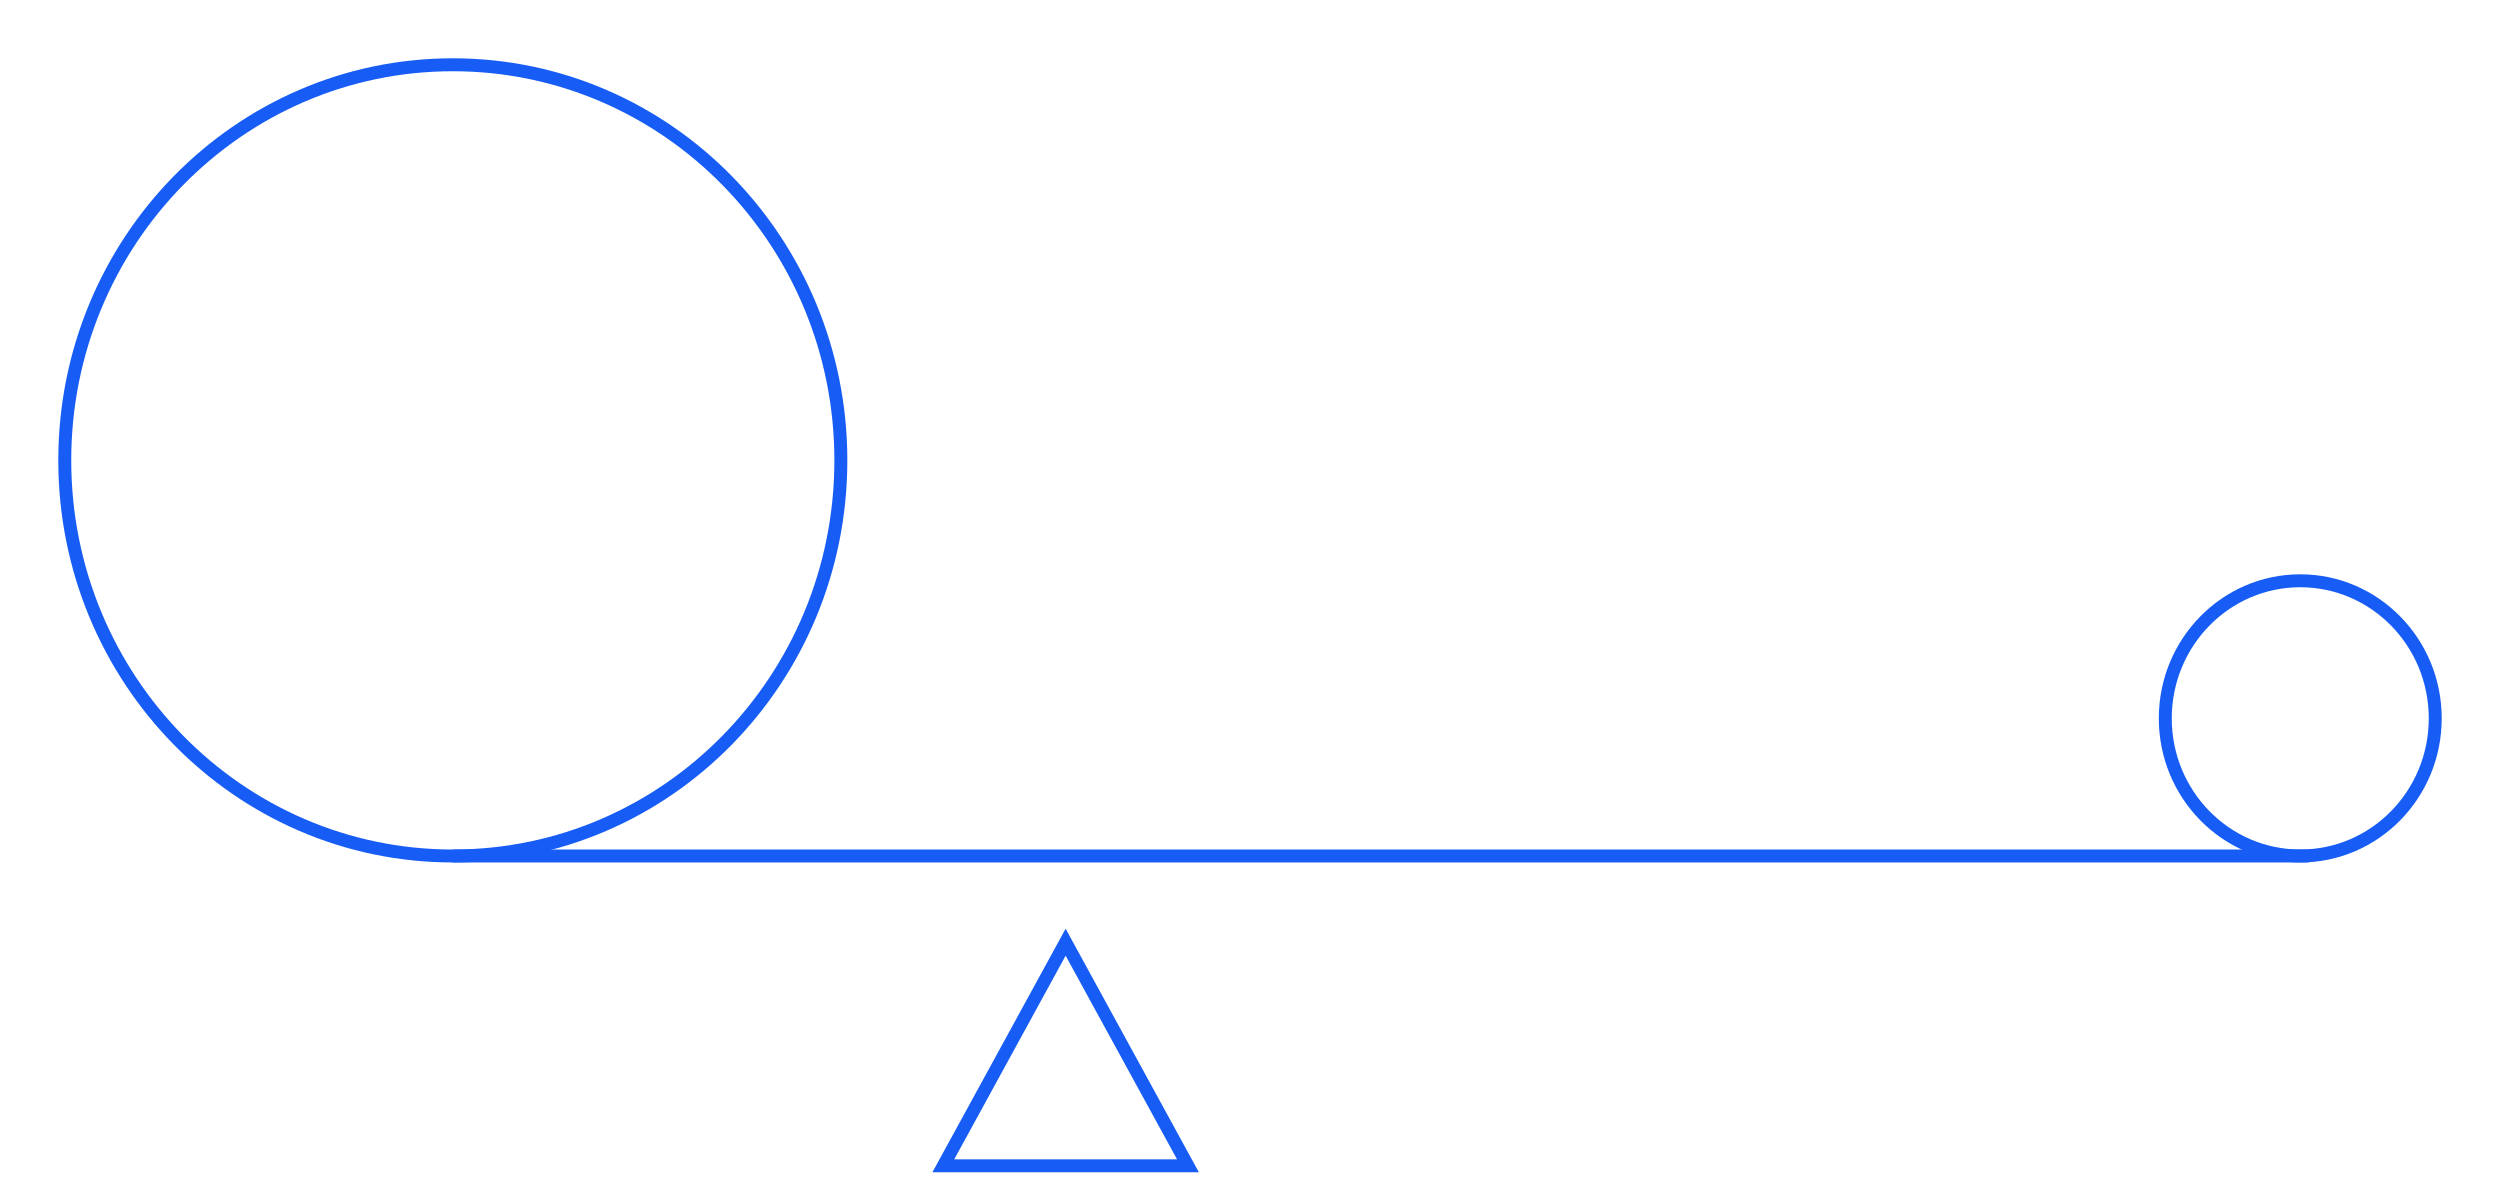 <?xml version="1.0" encoding="UTF-8"?> <svg xmlns="http://www.w3.org/2000/svg" width="193" height="91" viewBox="0 0 193 91" fill="none"><g filter="url(#filter0_d_650_1291)"><path d="M38.957 70.082C55.502 70.082 68.914 56.408 68.914 39.541C68.914 22.674 55.502 9 38.957 9C22.412 9 9 22.674 9 39.541C9 56.408 22.412 70.082 38.957 70.082Z" fill="white"></path><path d="M38.957 70.082C55.502 70.082 68.914 56.408 68.914 39.541C68.914 22.674 55.502 9 38.957 9C22.412 9 9 22.674 9 39.541C9 56.408 22.412 70.082 38.957 70.082Z" stroke="#175DF5"></path></g><g filter="url(#filter1_d_650_1291)"><path d="M181.58 70.082C187.335 70.082 192 65.326 192 59.459C192 53.592 187.335 48.836 181.58 48.836C175.825 48.836 171.16 53.592 171.16 59.459C171.16 65.326 175.825 70.082 181.58 70.082Z" fill="white"></path><path d="M181.58 70.082C187.335 70.082 192 65.326 192 59.459C192 53.592 187.335 48.836 181.58 48.836C175.825 48.836 171.16 53.592 171.16 59.459C171.16 65.326 175.825 70.082 181.58 70.082Z" stroke="#175DF5"></path></g><g filter="url(#filter2_d_650_1291)"><path d="M38.961 70.082H182.234" stroke="#175DF5"></path></g><path d="M82.267 72.738L72.824 90H91.71L82.267 72.738Z" fill="white" stroke="#175DF5"></path><defs><filter id="filter0_d_650_1291" x="0.5" y="0.5" width="68.914" height="70.082" filterUnits="userSpaceOnUse" color-interpolation-filters="sRGB"><feFlood flood-opacity="0" result="BackgroundImageFix"></feFlood><feColorMatrix in="SourceAlpha" type="matrix" values="0 0 0 0 0 0 0 0 0 0 0 0 0 0 0 0 0 0 127 0" result="hardAlpha"></feColorMatrix><feOffset dx="-4" dy="-4"></feOffset><feGaussianBlur stdDeviation="2"></feGaussianBlur><feComposite in2="hardAlpha" operator="out"></feComposite><feColorMatrix type="matrix" values="0 0 0 0 1 0 0 0 0 1 0 0 0 0 1 0 0 0 0.08 0"></feColorMatrix><feBlend mode="normal" in2="BackgroundImageFix" result="effect1_dropShadow_650_1291"></feBlend><feBlend mode="normal" in="SourceGraphic" in2="effect1_dropShadow_650_1291" result="shape"></feBlend></filter><filter id="filter1_d_650_1291" x="162.66" y="40.336" width="29.84" height="30.246" filterUnits="userSpaceOnUse" color-interpolation-filters="sRGB"><feFlood flood-opacity="0" result="BackgroundImageFix"></feFlood><feColorMatrix in="SourceAlpha" type="matrix" values="0 0 0 0 0 0 0 0 0 0 0 0 0 0 0 0 0 0 127 0" result="hardAlpha"></feColorMatrix><feOffset dx="-4" dy="-4"></feOffset><feGaussianBlur stdDeviation="2"></feGaussianBlur><feComposite in2="hardAlpha" operator="out"></feComposite><feColorMatrix type="matrix" values="0 0 0 0 1 0 0 0 0 1 0 0 0 0 1 0 0 0 0.08 0"></feColorMatrix><feBlend mode="normal" in2="BackgroundImageFix" result="effect1_dropShadow_650_1291"></feBlend><feBlend mode="normal" in="SourceGraphic" in2="effect1_dropShadow_650_1291" result="shape"></feBlend></filter><filter id="filter2_d_650_1291" x="30.961" y="61.582" width="151.273" height="9" filterUnits="userSpaceOnUse" color-interpolation-filters="sRGB"><feFlood flood-opacity="0" result="BackgroundImageFix"></feFlood><feColorMatrix in="SourceAlpha" type="matrix" values="0 0 0 0 0 0 0 0 0 0 0 0 0 0 0 0 0 0 127 0" result="hardAlpha"></feColorMatrix><feOffset dx="-4" dy="-4"></feOffset><feGaussianBlur stdDeviation="2"></feGaussianBlur><feComposite in2="hardAlpha" operator="out"></feComposite><feColorMatrix type="matrix" values="0 0 0 0 1 0 0 0 0 1 0 0 0 0 1 0 0 0 0.08 0"></feColorMatrix><feBlend mode="normal" in2="BackgroundImageFix" result="effect1_dropShadow_650_1291"></feBlend><feBlend mode="normal" in="SourceGraphic" in2="effect1_dropShadow_650_1291" result="shape"></feBlend></filter></defs></svg> 